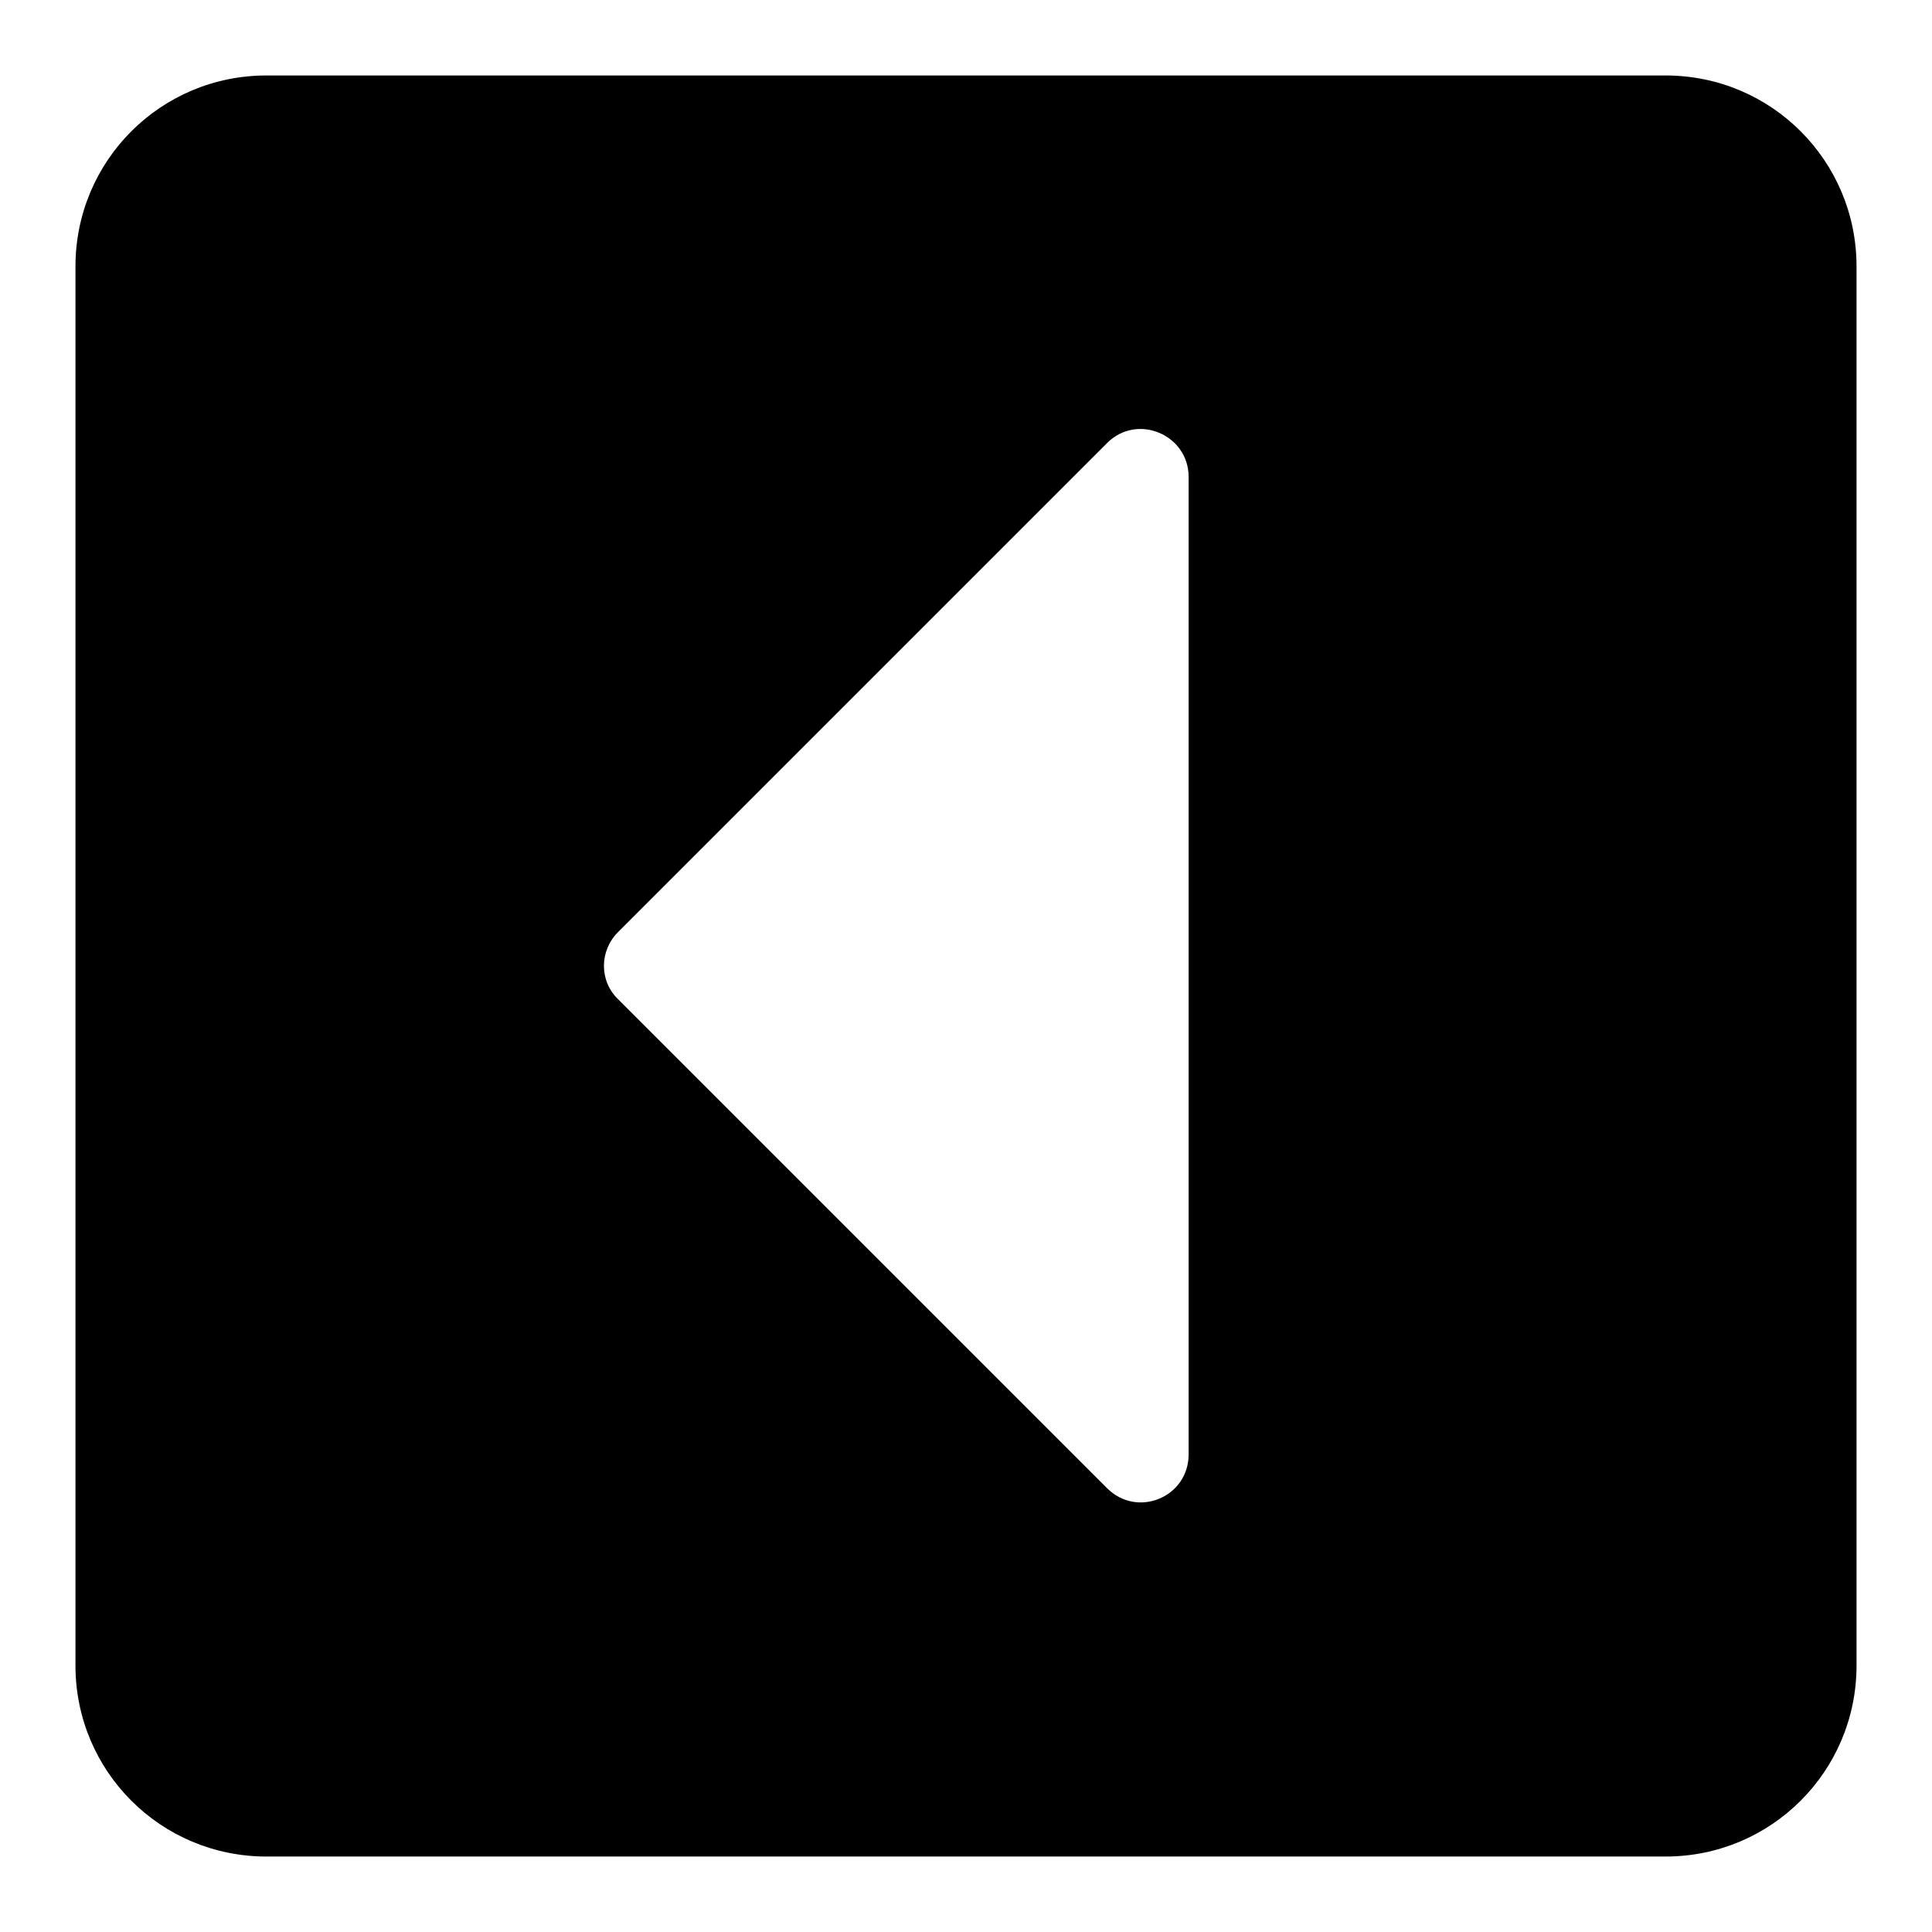 <?xml version="1.0" encoding="utf-8"?>
<!-- Svg Vector Icons : http://www.onlinewebfonts.com/icon -->
<!DOCTYPE svg PUBLIC "-//W3C//DTD SVG 1.1//EN" "http://www.w3.org/Graphics/SVG/1.1/DTD/svg11.dtd">
<svg version="1.1" xmlns="http://www.w3.org/2000/svg" xmlns:xlink="http://www.w3.org/1999/xlink" x="0px" y="0px" viewBox="0 0 256 256" enable-background="new 0 0 256 256" xml:space="preserve">
<g> <path fill="#000000" d="M220.7,246H35.3c-14,0-25.3-11.3-25.3-25.3V35.3C10,21.3,21.3,10,35.3,10h185.4c14,0,25.3,11.3,25.3,25.3 v185.4C246,234.7,234.7,246,220.7,246z M146.7,58.7l-64.8,64.8c-2.5,2.5-2.5,6.5,0,8.9l64.8,64.8c4,4,10.8,1.2,10.8-4.5V63.2 C157.5,57.6,150.7,54.7,146.7,58.7z"/></g>
</svg>